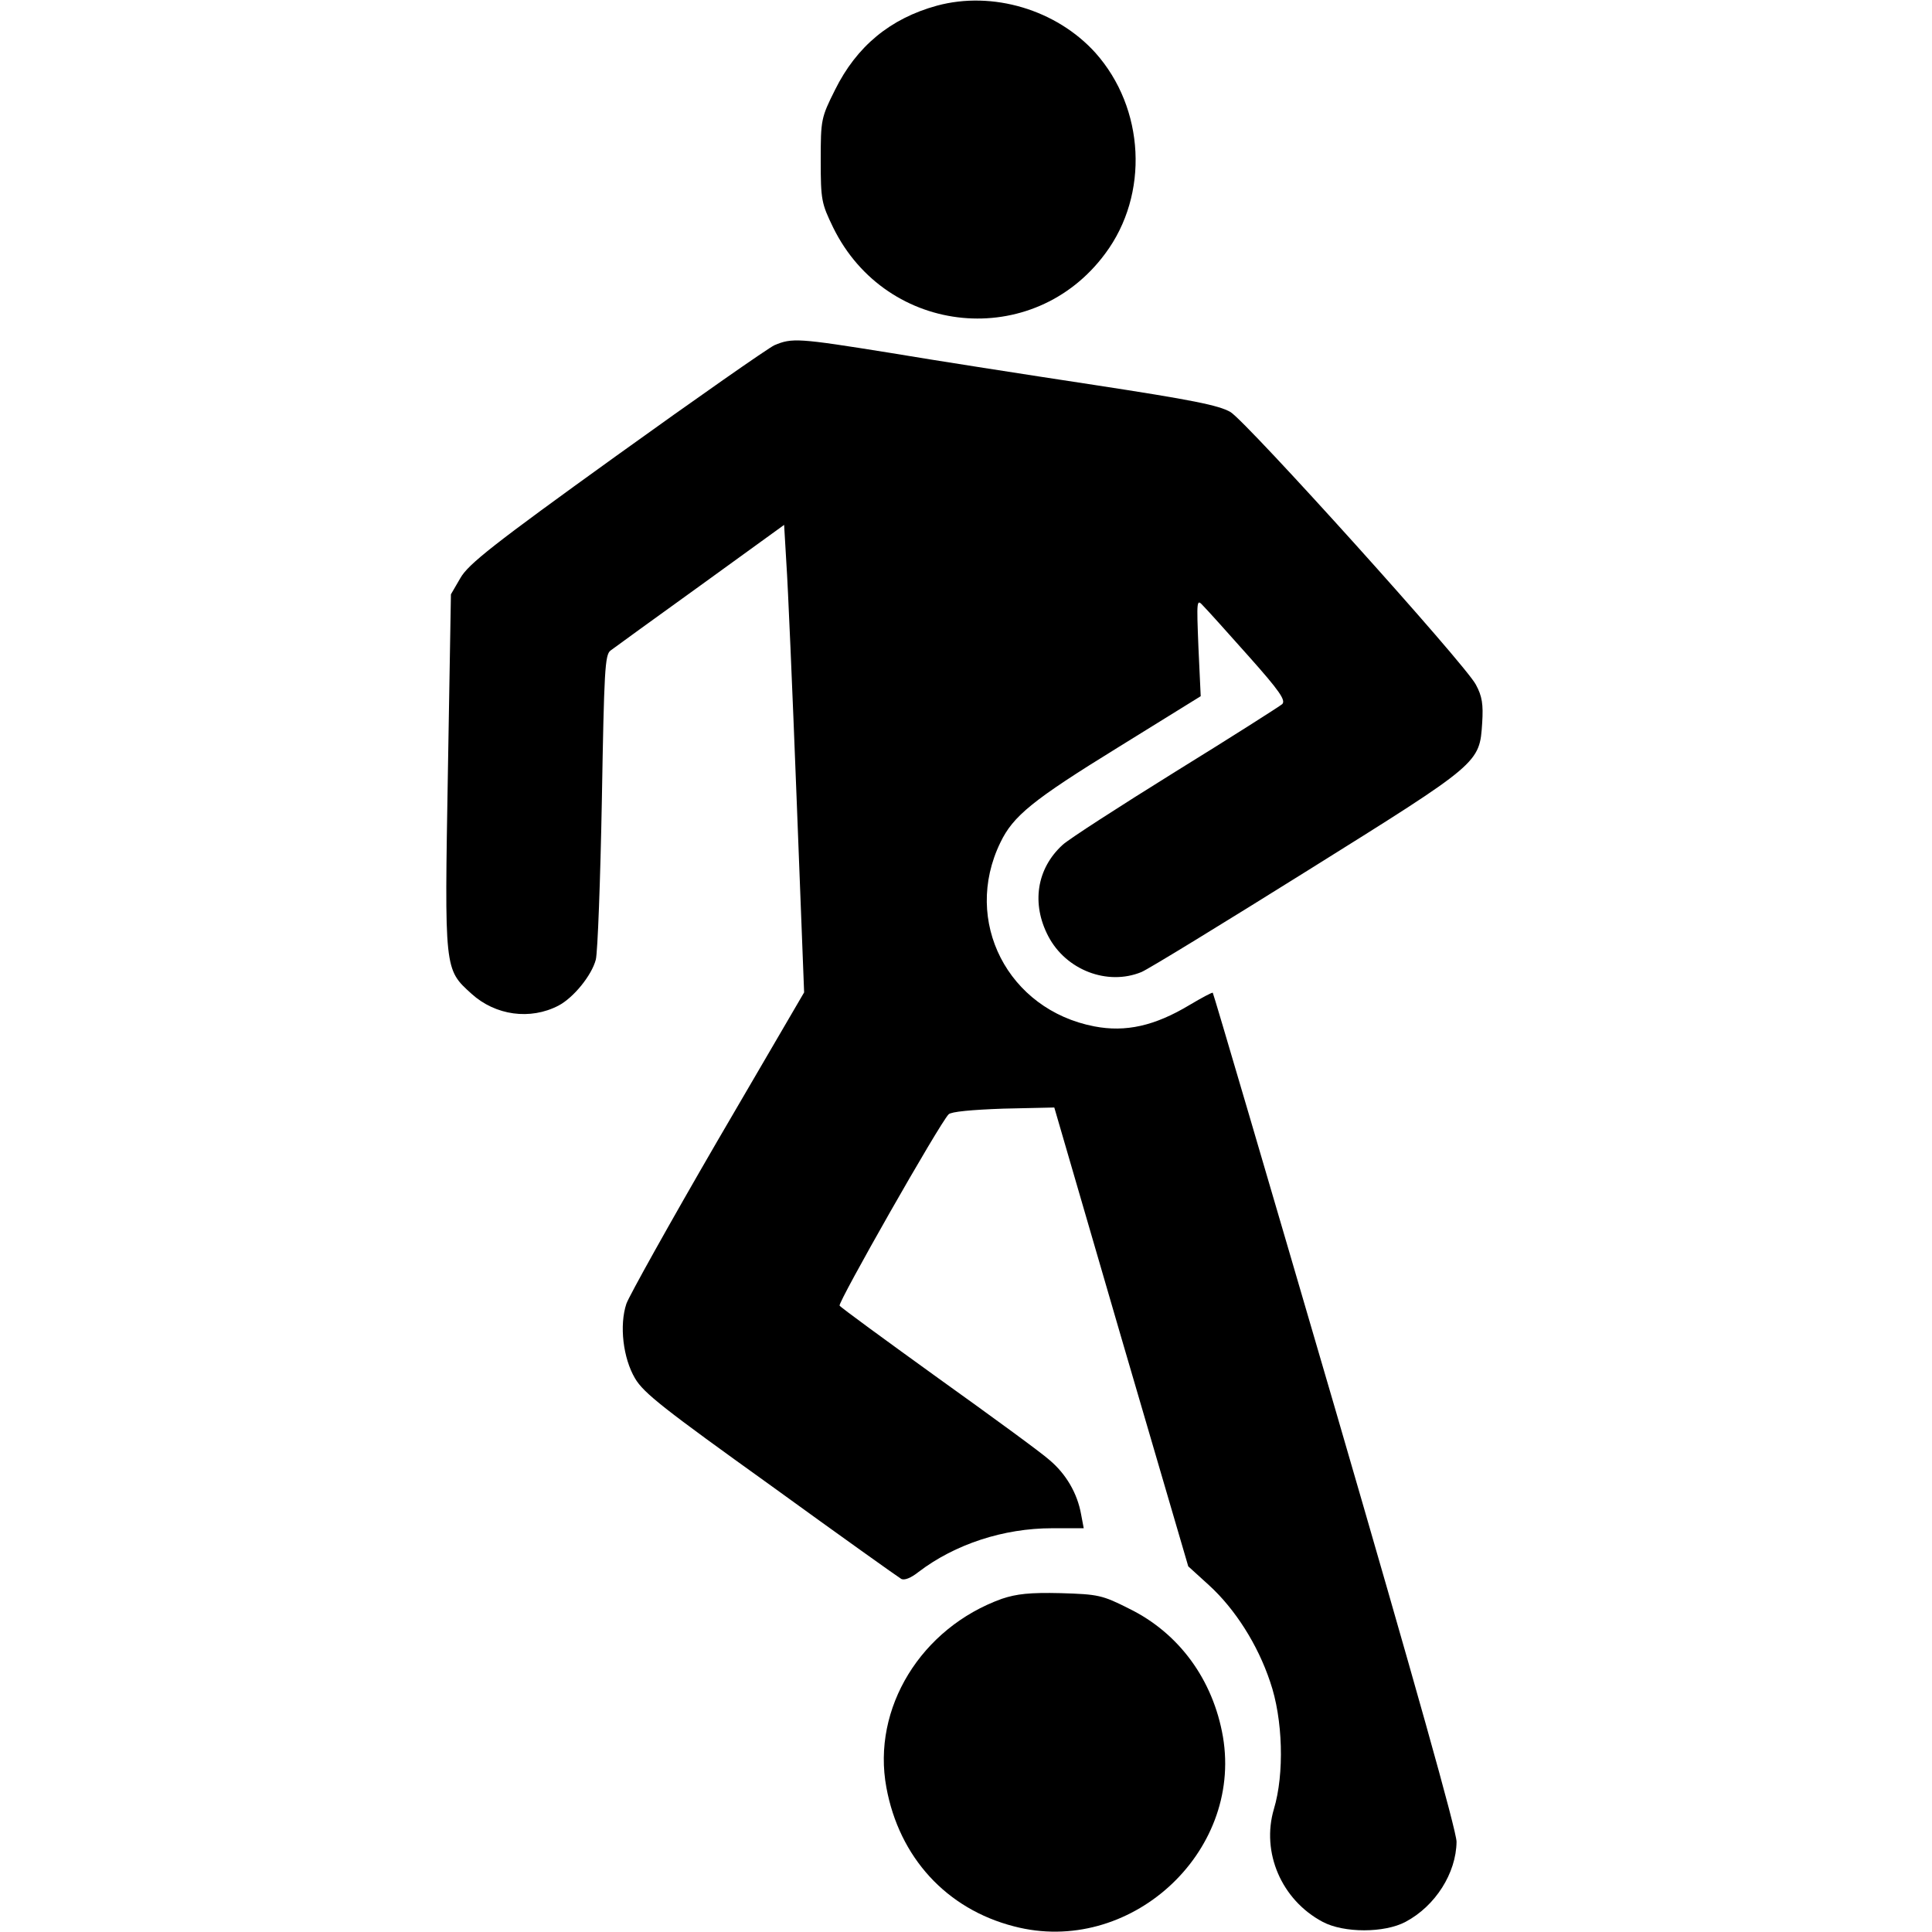 <?xml version="1.0" standalone="no"?>
<!DOCTYPE svg PUBLIC "-//W3C//DTD SVG 20010904//EN"
 "http://www.w3.org/TR/2001/REC-SVG-20010904/DTD/svg10.dtd">
<svg version="1.0" xmlns="http://www.w3.org/2000/svg"
 width="512pt" height="512pt" viewBox="0 0 512 512"
 preserveAspectRatio="xMidYMid meet">

<g transform="translate(0,512) scale(0.1,-0.1)"
fill="#000000" stroke="none">
<path d="M2483 5105 c-124 -34 -213 -108 -270 -223 -37 -74 -38 -79 -38 -187
0 -105 2 -114 33 -178 142 -289 531 -326 721 -69 117 157 105 385 -26 532
-103 114 -272 165 -420 125z"/>
<path d="M2052 4205 c-17 -8 -206 -140 -420 -294 -325 -234 -391 -286 -412
-323 l-25 -43 -8 -469 c-9 -529 -10 -524 63 -590 63 -57 155 -70 230 -31 40
21 88 80 99 122 5 21 12 211 16 423 6 343 8 385 23 396 9 7 117 85 239 173
l221 160 6 -102 c4 -56 16 -335 27 -620 l20 -517 -230 -394 c-126 -217 -234
-411 -241 -431 -19 -57 -9 -144 23 -198 23 -39 77 -81 360 -284 182 -132 338
-243 345 -247 8 -5 26 2 46 18 97 74 226 116 354 116 l84 0 -7 37 c-10 56 -40
107 -84 144 -21 19 -154 116 -295 217 -140 101 -258 187 -261 192 -5 8 265
483 289 507 7 7 61 12 145 15 l135 3 177 -608 178 -608 55 -50 c69 -63 129
-157 162 -256 34 -98 38 -244 10 -337 -34 -115 20 -241 129 -299 56 -30 164
-30 220 0 79 42 134 129 135 212 0 29 -112 427 -321 1145 -177 606 -323 1103
-325 1105 -1 2 -29 -13 -61 -32 -93 -56 -170 -73 -253 -57 -229 44 -350 279
-249 487 34 71 86 113 313 253 l218 135 -6 129 c-5 127 -5 130 13 110 10 -10
64 -70 120 -133 82 -92 99 -117 89 -127 -7 -6 -134 -87 -283 -179 -148 -92
-283 -179 -299 -194 -69 -63 -83 -156 -38 -242 47 -90 157 -132 247 -95 19 8
218 130 442 270 456 285 454 283 461 391 3 48 0 70 -17 101 -29 55 -605 694
-650 722 -31 18 -101 32 -362 72 -178 27 -422 65 -541 85 -243 39 -259 40
-306 20z"/>
<path d="M2655 883 c-214 -77 -345 -290 -306 -500 34 -185 159 -322 338 -368
305 -80 606 193 554 502 -26 151 -116 275 -249 340 -71 36 -82 38 -181 41 -82
2 -117 -2 -156 -15z"/>
</g>
</svg>
